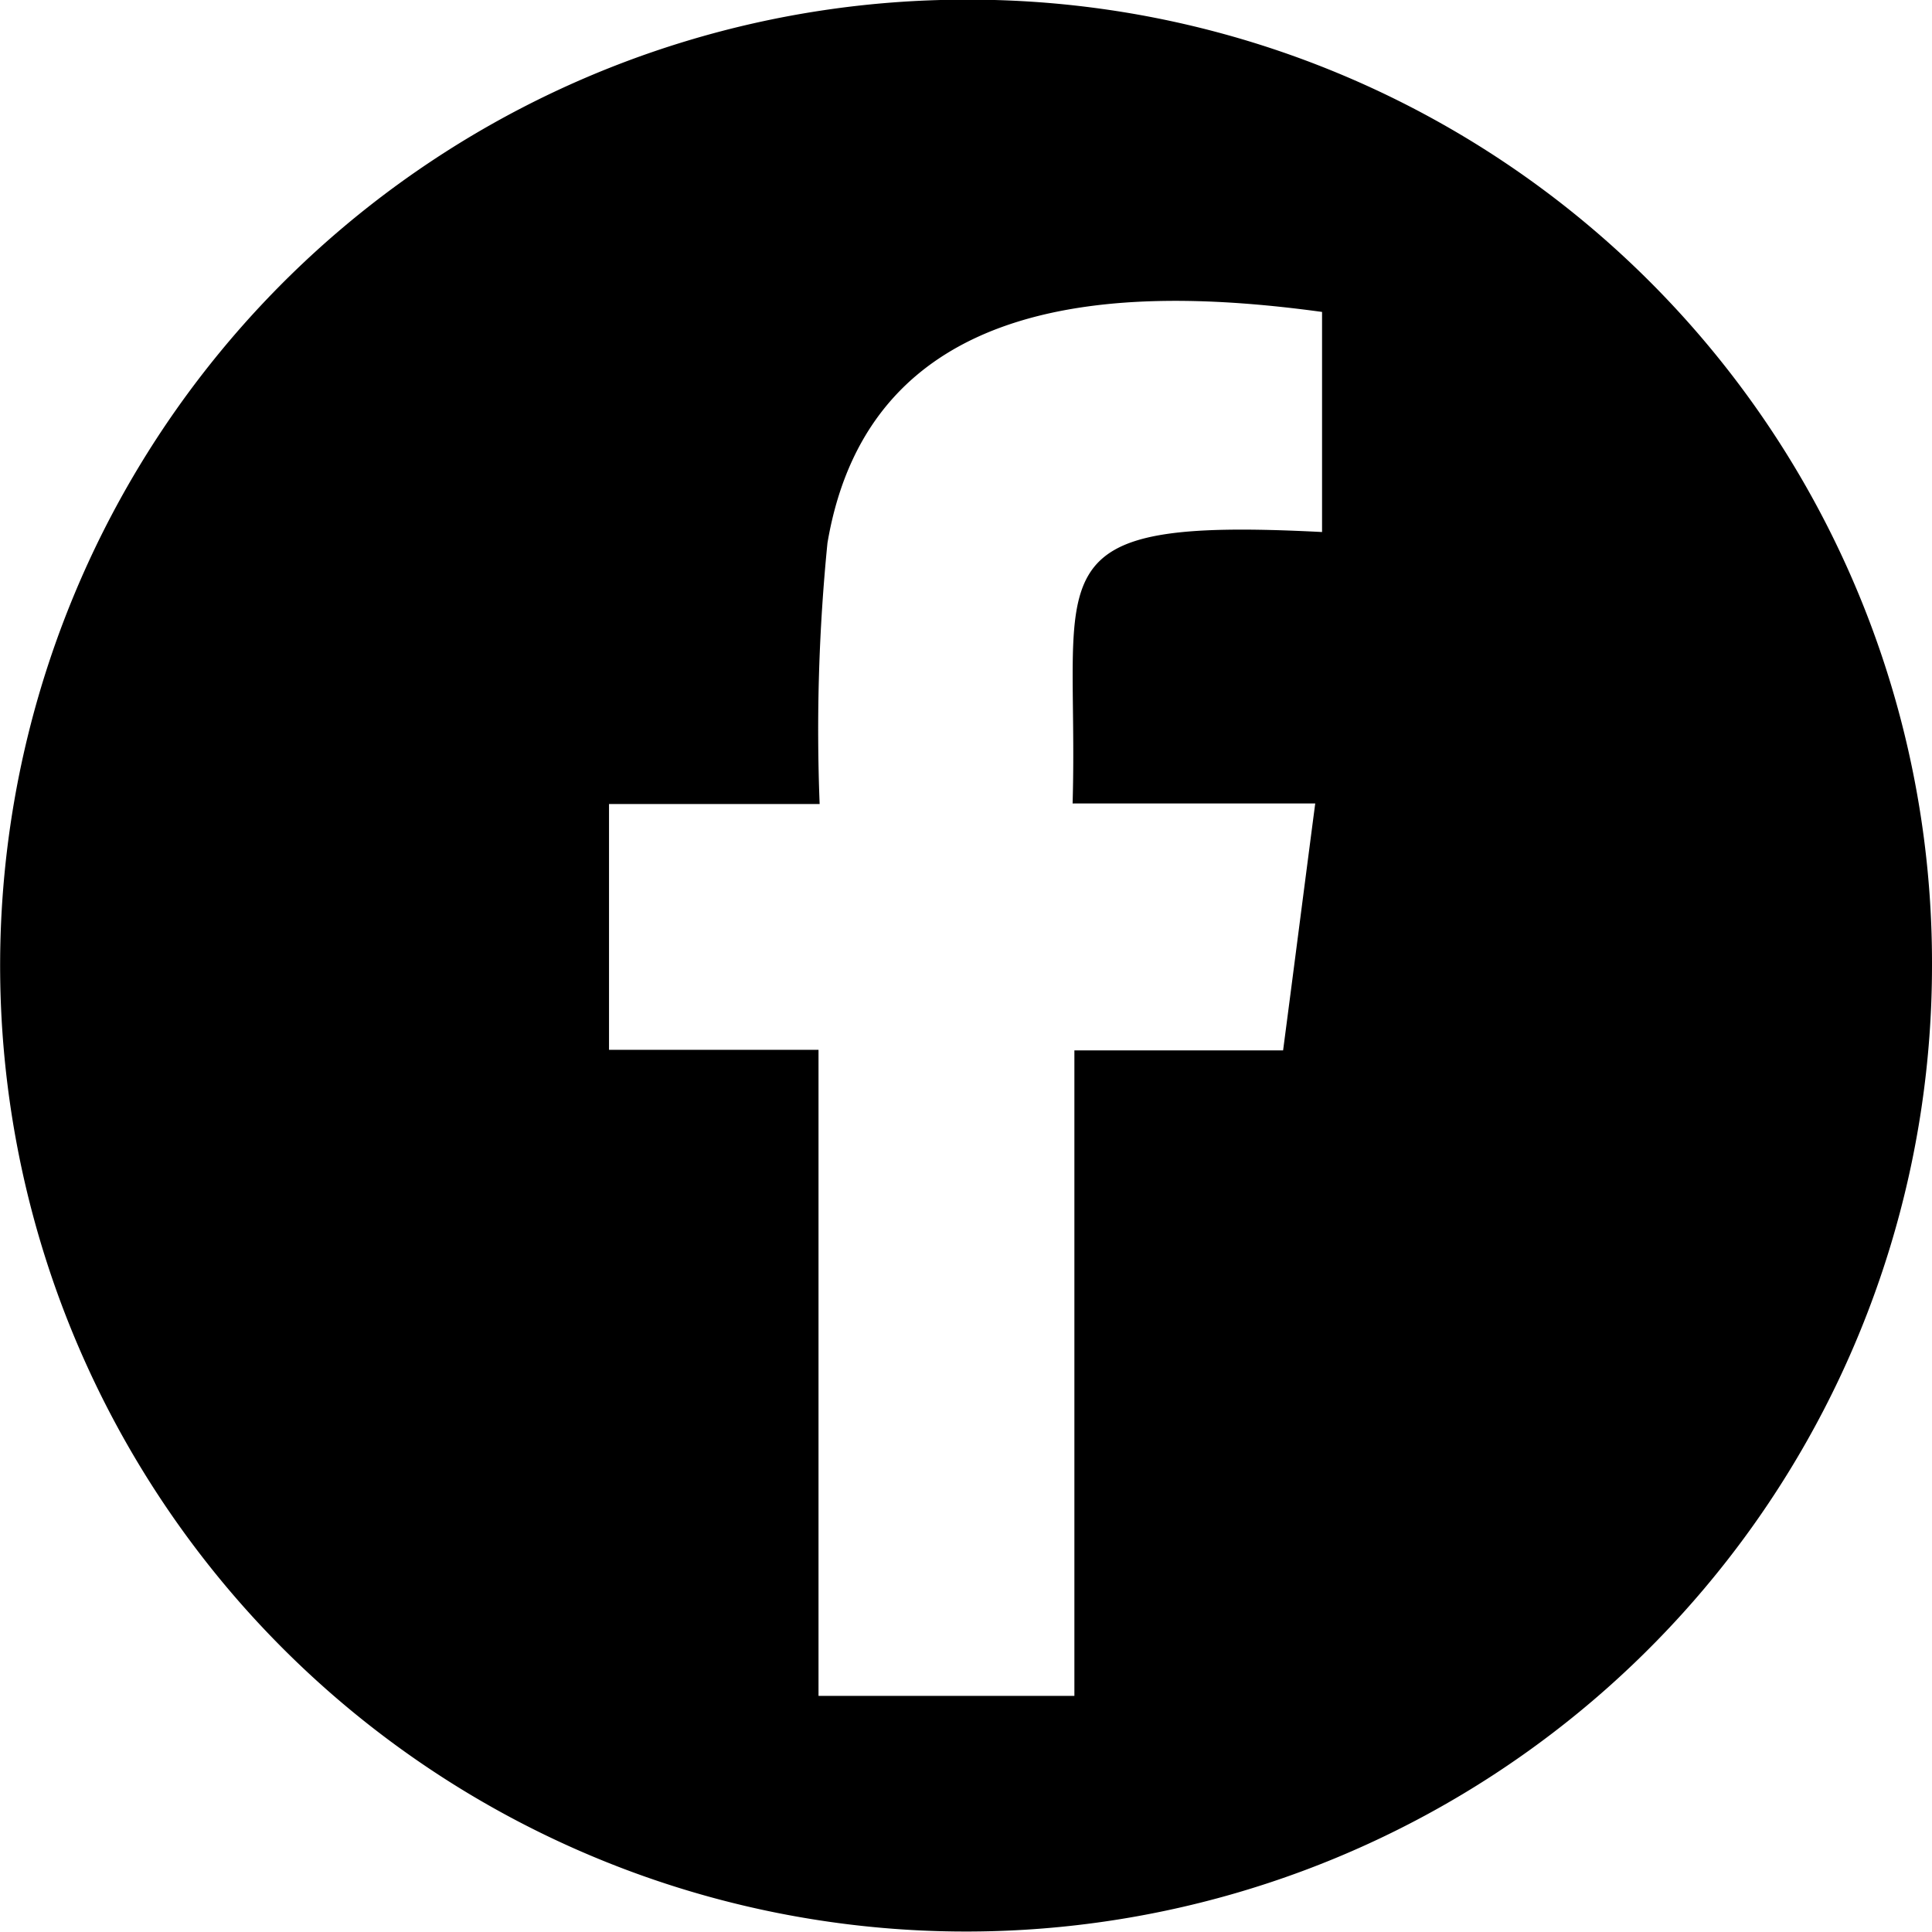<svg id="Component_20_1" data-name="Component 20 – 1" xmlns="http://www.w3.org/2000/svg" width="29.16" height="29.16" viewBox="0 0 29.16 29.16">
  <path id="Path_10483" data-name="Path 10483" d="M14.58,0h0a14.579,14.579,0,1,0,14.58,14.58A14.536,14.536,0,0,0,14.58,0m1.611,12.132h3.66c-.167,1.273-.323,2.494-.485,3.727h-3.15v9.742H12.354V15.85H9.192V12.14h3.179A28.476,28.476,0,0,1,12.489,8.2c.642-3.786,4.378-3.91,7.465-3.487V8.035c-4.472-.231-3.663.581-3.765,4.1Z" transform="translate(0 -0.005)"/>
</svg>
